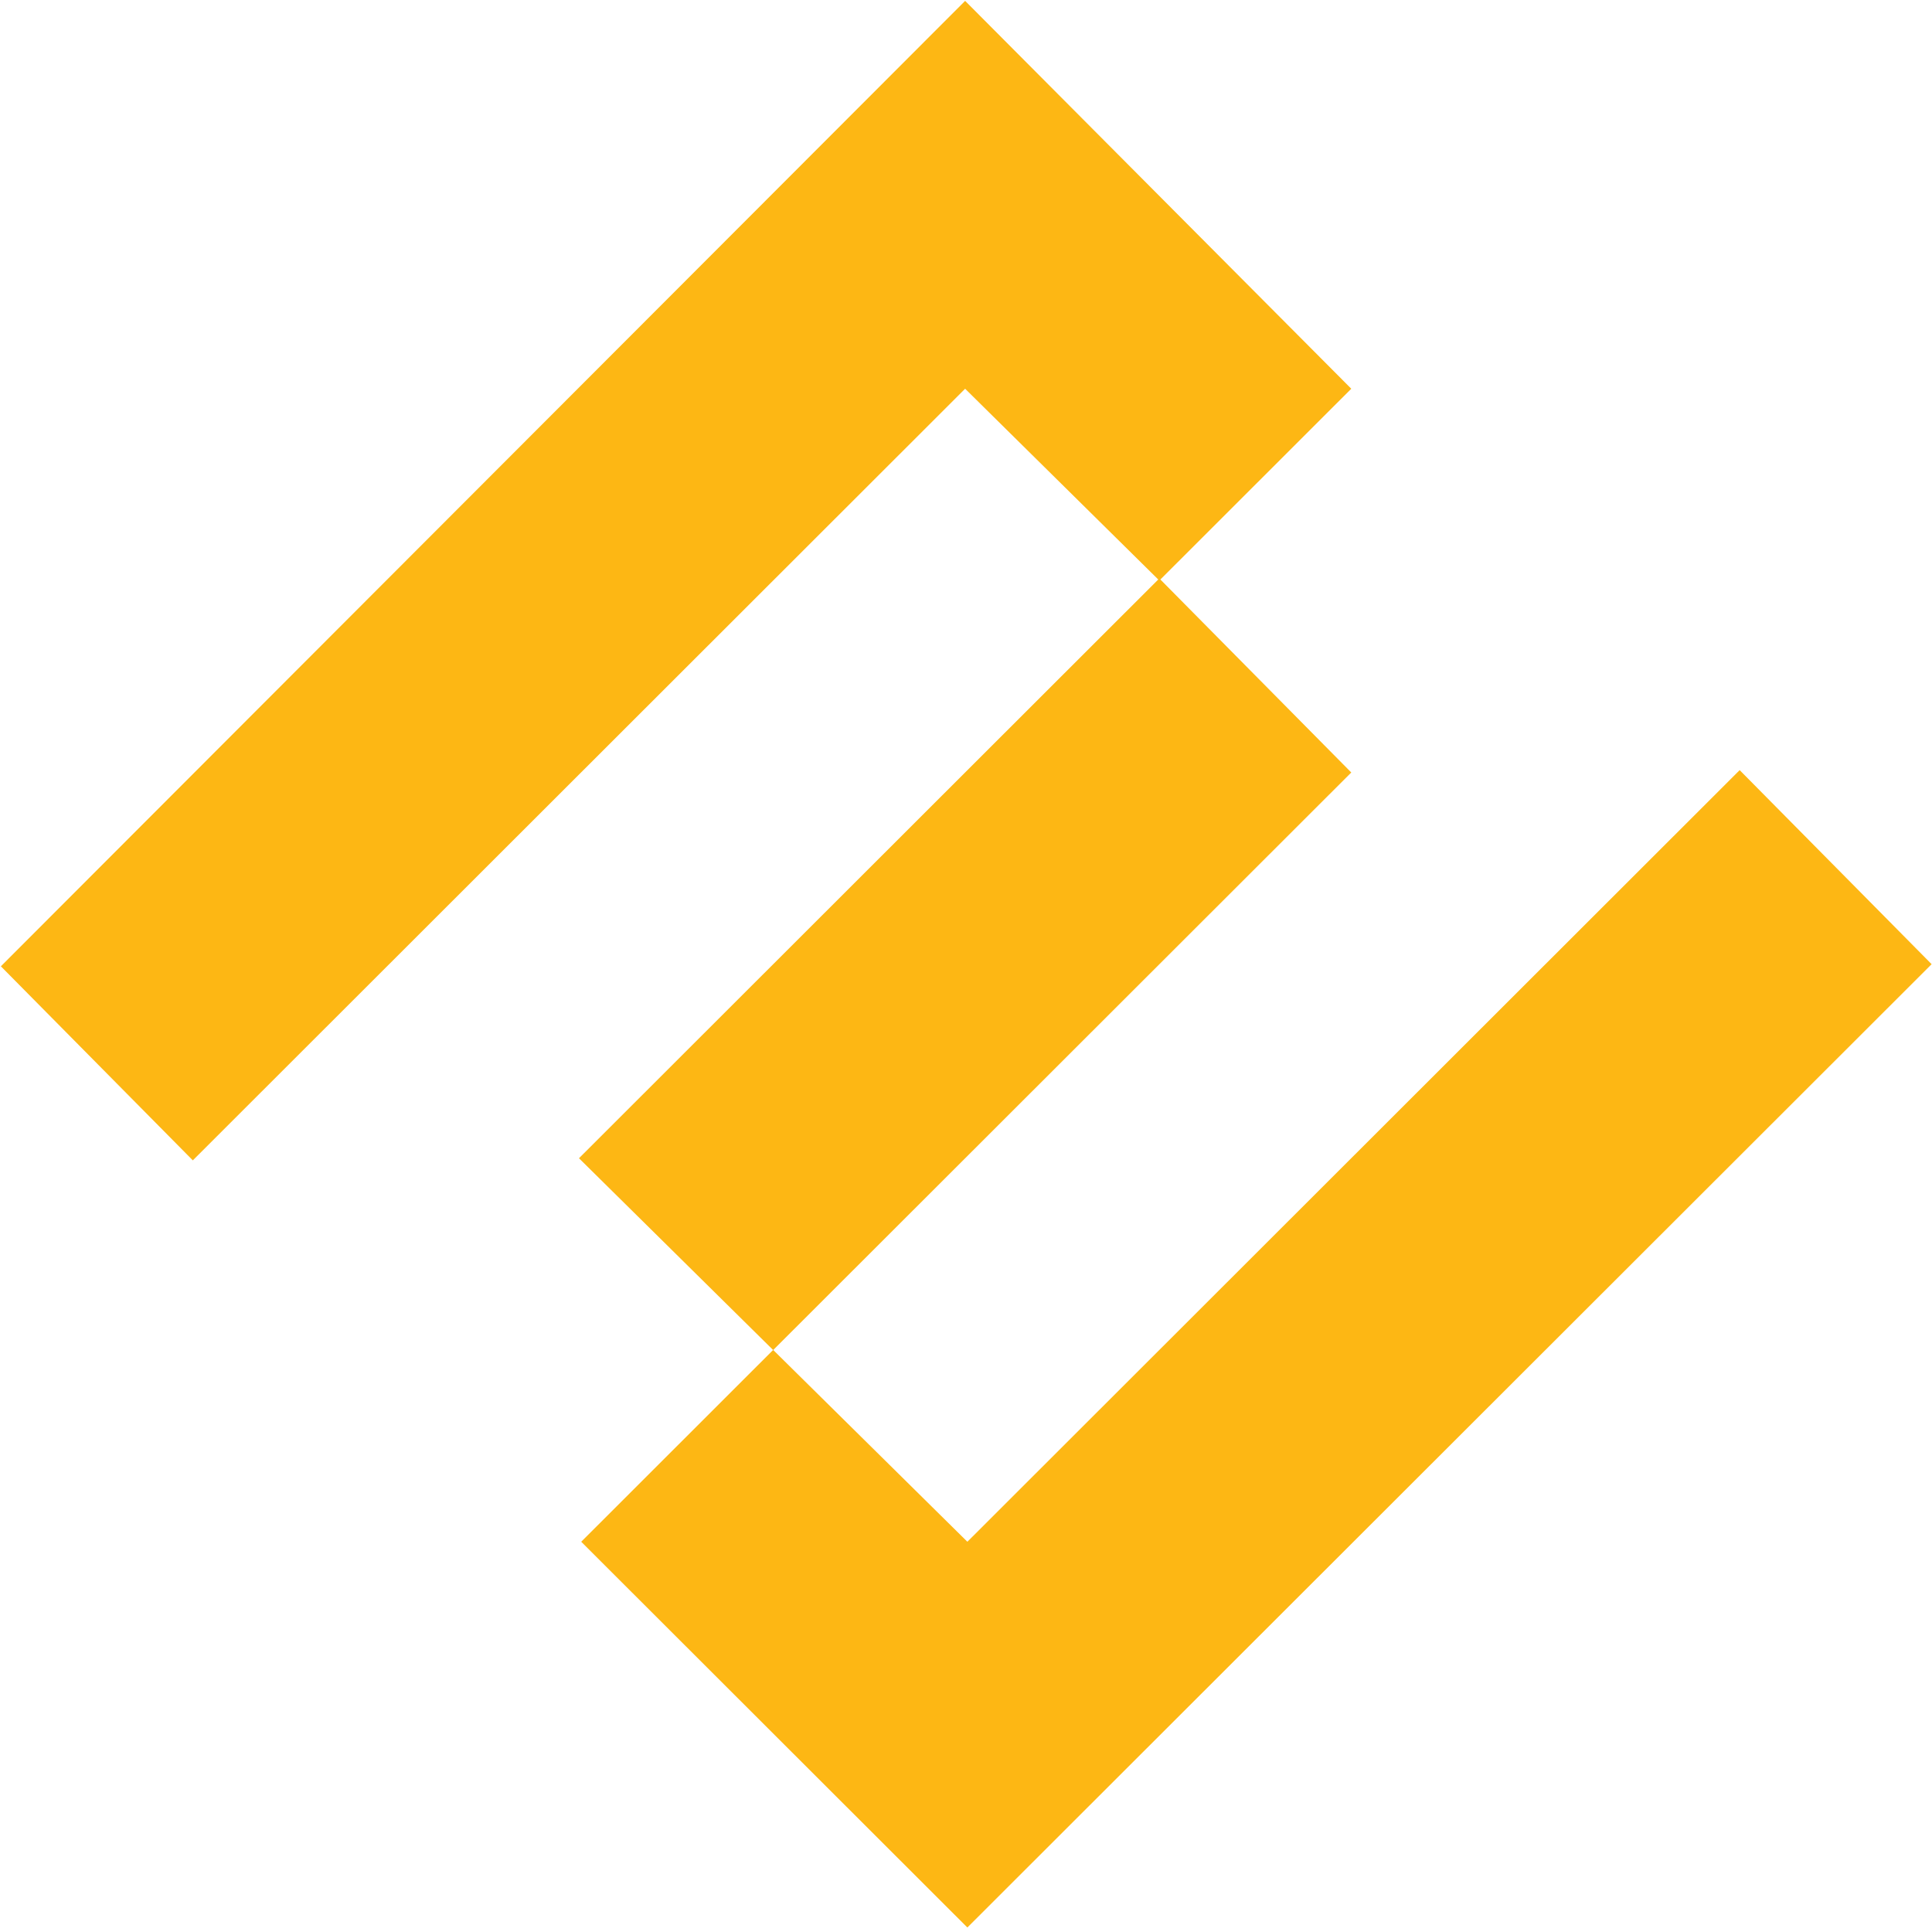 <svg version="1.2" xmlns="http://www.w3.org/2000/svg" viewBox="0 0 1550 1547" width="1550" height="1547">
	<title>esterad_annual_report_2023_en-1-pdf-svg</title>

	<style>
		.s0 { fill: #fdb714 } 
	</style>
	<g id="Clip-Path: Page 1" clip-path="url(#cp1)">
		<g id="Page 1">
			<path id="Path 6" class="s0" d="m774.3 0.7l-773.6 774.6 154 155.7 619.6-619.1 155.8 153.9 154-153.9zm155.8 463.4l-465.6 465.2 155.8 153.9 463.8-463.4zm-463.8 772.9l309.8 309.5 773.6-772.9-154-155.7-619.6 619.1-155.8-153.9z"/>
		</g>
	</g>
</svg>